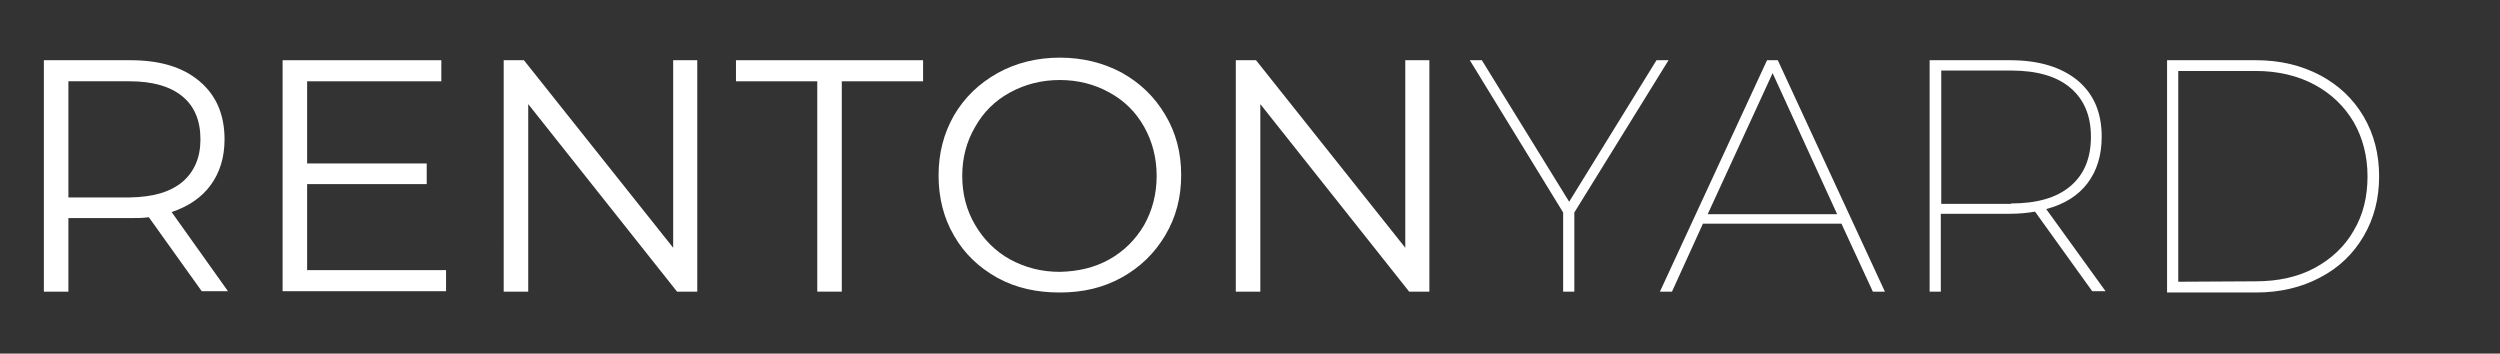 <?xml version="1.0" encoding="UTF-8"?> <!-- Generator: Adobe Illustrator 27.4.1, SVG Export Plug-In . SVG Version: 6.00 Build 0) --> <svg xmlns="http://www.w3.org/2000/svg" xmlns:xlink="http://www.w3.org/1999/xlink" id="Слой_1" x="0px" y="0px" viewBox="0 0 581.2 82.2" style="enable-background:new 0 0 581.2 82.2;" xml:space="preserve"><rect x="0" y="0" width="581.2" height="82.2" fill="#333333" stroke="none"/> <style type="text/css"> .st0{fill:#FFFFFF;} </style> <g> <g> <path class="st0" d="M46.9,67.7L34.6,50.5c-1.4,0.2-2.8,0.2-4.3,0.2H15.9v17.1h-5.7V14h20.1c6.9,0,12.2,1.6,16.1,4.9 s5.8,7.8,5.8,13.5c0,4.2-1.1,7.7-3.2,10.6c-2.1,2.9-5.2,5-9.1,6.3L53,67.7H46.9z M42.4,42.3c2.8-2.4,4.2-5.7,4.2-9.9 c0-4.4-1.4-7.7-4.2-10s-6.9-3.5-12.2-3.5H15.9v27h14.3C35.5,45.8,39.5,44.7,42.4,42.3z"></path> </g> <g> <path class="st0" d="M103.7,62.8v4.9h-38V14h36.9v4.9H71.4V38h27.8v4.8H71.4v20H103.7z"></path> </g> <g> <path class="st0" d="M162.1,14v53.8h-4.7l-34.6-43.6v43.6h-5.7V14h4.7l34.7,43.6V14H162.1z"></path> </g> <g> <path class="st0" d="M190,18.9h-18.9V14h43.5v4.9h-18.9v48.9H190V18.9z"></path> </g> <g> <path class="st0" d="M231.9,64.6c-4.3-2.4-7.7-5.6-10.1-9.8c-2.4-4.1-3.6-8.8-3.6-14s1.2-9.8,3.6-14c2.4-4.1,5.8-7.4,10.1-9.8 s9.2-3.6,14.5-3.6s10.1,1.2,14.4,3.5c4.3,2.4,7.6,5.6,10.1,9.8s3.7,8.8,3.7,14s-1.2,9.8-3.7,14s-5.8,7.4-10.1,9.8 c-4.3,2.4-9.1,3.5-14.4,3.5S236.3,67,231.9,64.6z M257.9,60.3c3.4-1.9,6.1-4.6,8.1-8c1.9-3.4,2.9-7.2,2.9-11.4s-1-8-2.9-11.4 s-4.6-6.1-8.1-8c-3.4-1.9-7.3-2.9-11.5-2.9c-4.3,0-8.1,1-11.6,2.9s-6.2,4.6-8.1,8c-2,3.4-3,7.2-3,11.4s1,8,3,11.4s4.7,6.1,8.1,8 c3.5,1.9,7.3,2.9,11.6,2.9C250.7,63.1,254.5,62.2,257.9,60.3z"></path> <path class="st0" d="M332.3,14v53.8h-4.7L293,24.2v43.6h-5.7V14h4.7l34.7,43.6V14H332.3z"></path> </g> <g> <path class="st0" d="M366,49.4v18.4h-2.6V49.4L341.7,14h2.8l20.3,32.9L385.1,14h2.8L366,49.4z"></path> </g> <g> <path class="st0" d="M428.1,52h-32.2l-7.2,15.8h-2.8L410.8,14h2.5l24.9,53.8h-2.8L428.1,52z M427.1,49.8l-15-32.8L397,49.8H427.1z "></path> </g> <g> <path class="st0" d="M486.4,67.7l-13.3-18.5c-1.7,0.3-3.7,0.5-5.8,0.5h-16.1v18.1h-2.6V14h18.7c6.7,0,11.9,1.6,15.7,4.7 c3.8,3.2,5.6,7.5,5.6,13.1c0,4.3-1.1,7.9-3.3,10.8c-2.2,2.9-5.4,4.9-9.6,6l13.8,19.1C489.5,67.7,486.4,67.7,486.4,67.7z M467.5,47.3c6,0,10.6-1.3,13.8-4c3.2-2.7,4.8-6.5,4.8-11.5c0-4.9-1.6-8.7-4.8-11.4s-7.8-4-13.8-4h-16.2v31h16.2V47.3z"></path> </g> <g> <path class="st0" d="M503.8,14h20.7c5.6,0,10.5,1.2,14.9,3.5c4.3,2.3,7.7,5.5,10.1,9.6c2.4,4.1,3.6,8.7,3.6,13.9 s-1.2,9.8-3.6,13.9c-2.4,4.1-5.7,7.3-10.1,9.6c-4.3,2.3-9.3,3.5-14.9,3.5h-20.7V14z M524.4,65.4c5.2,0,9.8-1,13.7-3.1s7-5,9.1-8.7 c2.2-3.7,3.2-7.9,3.2-12.6s-1.1-8.9-3.2-12.6c-2.2-3.7-5.2-6.6-9.1-8.7c-3.9-2.1-8.5-3.2-13.7-3.2h-18v49L524.4,65.4L524.4,65.4z"></path> </g> </g> </svg> 